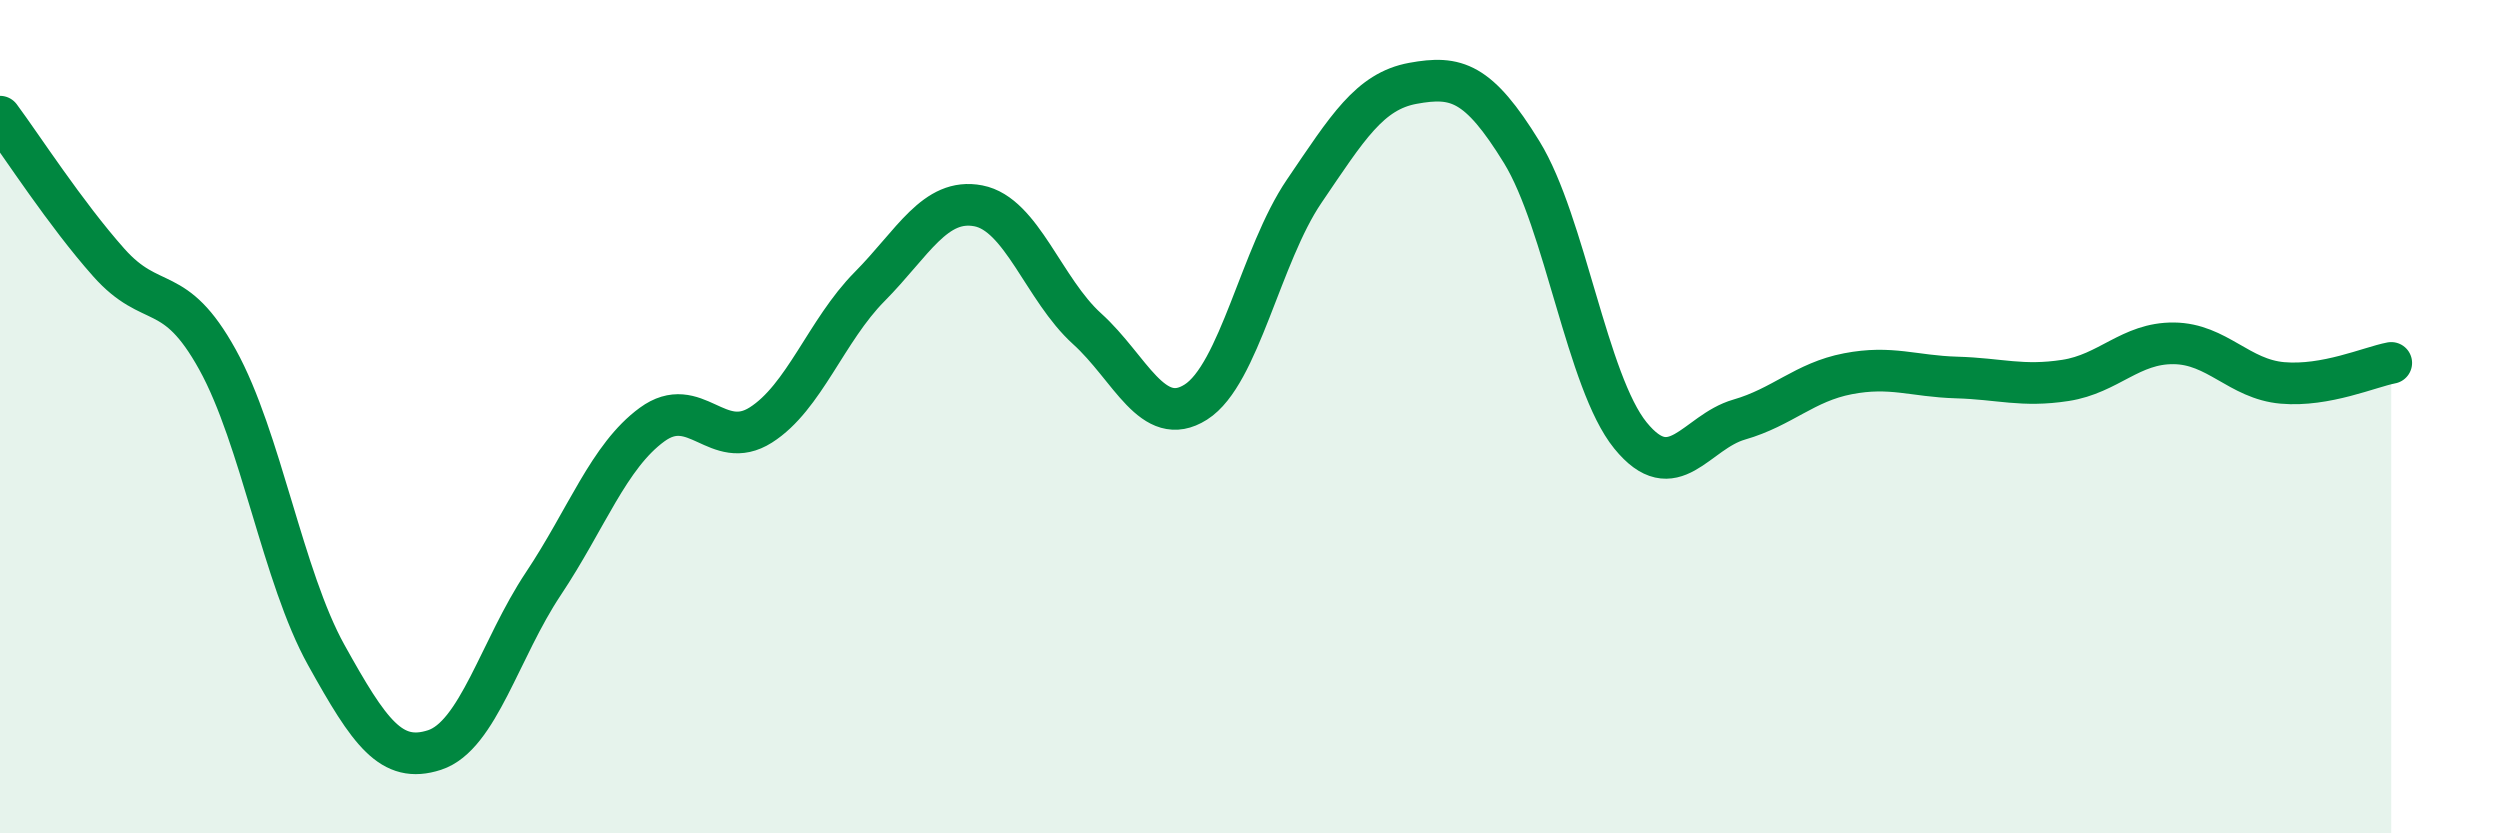 
    <svg width="60" height="20" viewBox="0 0 60 20" xmlns="http://www.w3.org/2000/svg">
      <path
        d="M 0,2.8 C 0.52,3.5 1.57,5.13 2.61,6.3 C 3.65,7.47 4.18,6.75 5.22,8.63 C 6.26,10.51 6.79,13.85 7.83,15.72 C 8.87,17.59 9.39,18.34 10.43,18 C 11.47,17.66 12,15.57 13.04,14.01 C 14.08,12.45 14.61,10.95 15.65,10.19 C 16.69,9.43 17.22,10.86 18.26,10.2 C 19.3,9.54 19.83,7.93 20.87,6.88 C 21.91,5.83 22.44,4.74 23.48,4.94 C 24.52,5.14 25.05,6.95 26.09,7.89 C 27.13,8.83 27.66,10.31 28.7,9.65 C 29.74,8.99 30.26,6.12 31.3,4.59 C 32.34,3.06 32.87,2.19 33.91,2 C 34.95,1.81 35.48,1.96 36.52,3.65 C 37.56,5.34 38.09,9.17 39.13,10.45 C 40.17,11.73 40.7,10.37 41.74,10.07 C 42.78,9.77 43.31,9.17 44.35,8.97 C 45.39,8.77 45.92,9.03 46.96,9.06 C 48,9.09 48.53,9.29 49.57,9.13 C 50.61,8.97 51.13,8.23 52.17,8.24 C 53.21,8.25 53.74,9.1 54.78,9.19 C 55.82,9.28 56.87,8.81 57.39,8.71L57.39 20L0 20Z"
        fill="#008740"
        opacity="0.1"
        stroke-linecap="round"
        stroke-linejoin="round"
      />
      <path
        d="M 0,2.8 C 0.52,3.5 1.57,5.13 2.61,6.3 C 3.65,7.47 4.18,6.75 5.22,8.63 C 6.26,10.51 6.79,13.85 7.83,15.72 C 8.87,17.59 9.39,18.34 10.43,18 C 11.47,17.66 12,15.57 13.04,14.01 C 14.08,12.45 14.61,10.95 15.65,10.19 C 16.69,9.43 17.22,10.86 18.26,10.2 C 19.3,9.54 19.83,7.93 20.87,6.88 C 21.91,5.83 22.44,4.74 23.48,4.94 C 24.52,5.14 25.05,6.95 26.09,7.89 C 27.13,8.83 27.66,10.31 28.7,9.65 C 29.74,8.99 30.26,6.12 31.3,4.59 C 32.34,3.06 32.87,2.19 33.91,2 C 34.95,1.81 35.48,1.96 36.52,3.65 C 37.56,5.34 38.09,9.17 39.13,10.45 C 40.17,11.73 40.7,10.37 41.74,10.07 C 42.78,9.77 43.31,9.17 44.35,8.97 C 45.39,8.77 45.92,9.03 46.96,9.06 C 48,9.09 48.53,9.29 49.57,9.13 C 50.61,8.97 51.13,8.23 52.17,8.24 C 53.21,8.25 53.74,9.1 54.78,9.19 C 55.82,9.28 56.87,8.81 57.39,8.71"
        stroke="#008740"
        stroke-width="1"
        fill="none"
        stroke-linecap="round"
        stroke-linejoin="round"
      />
    </svg>
  